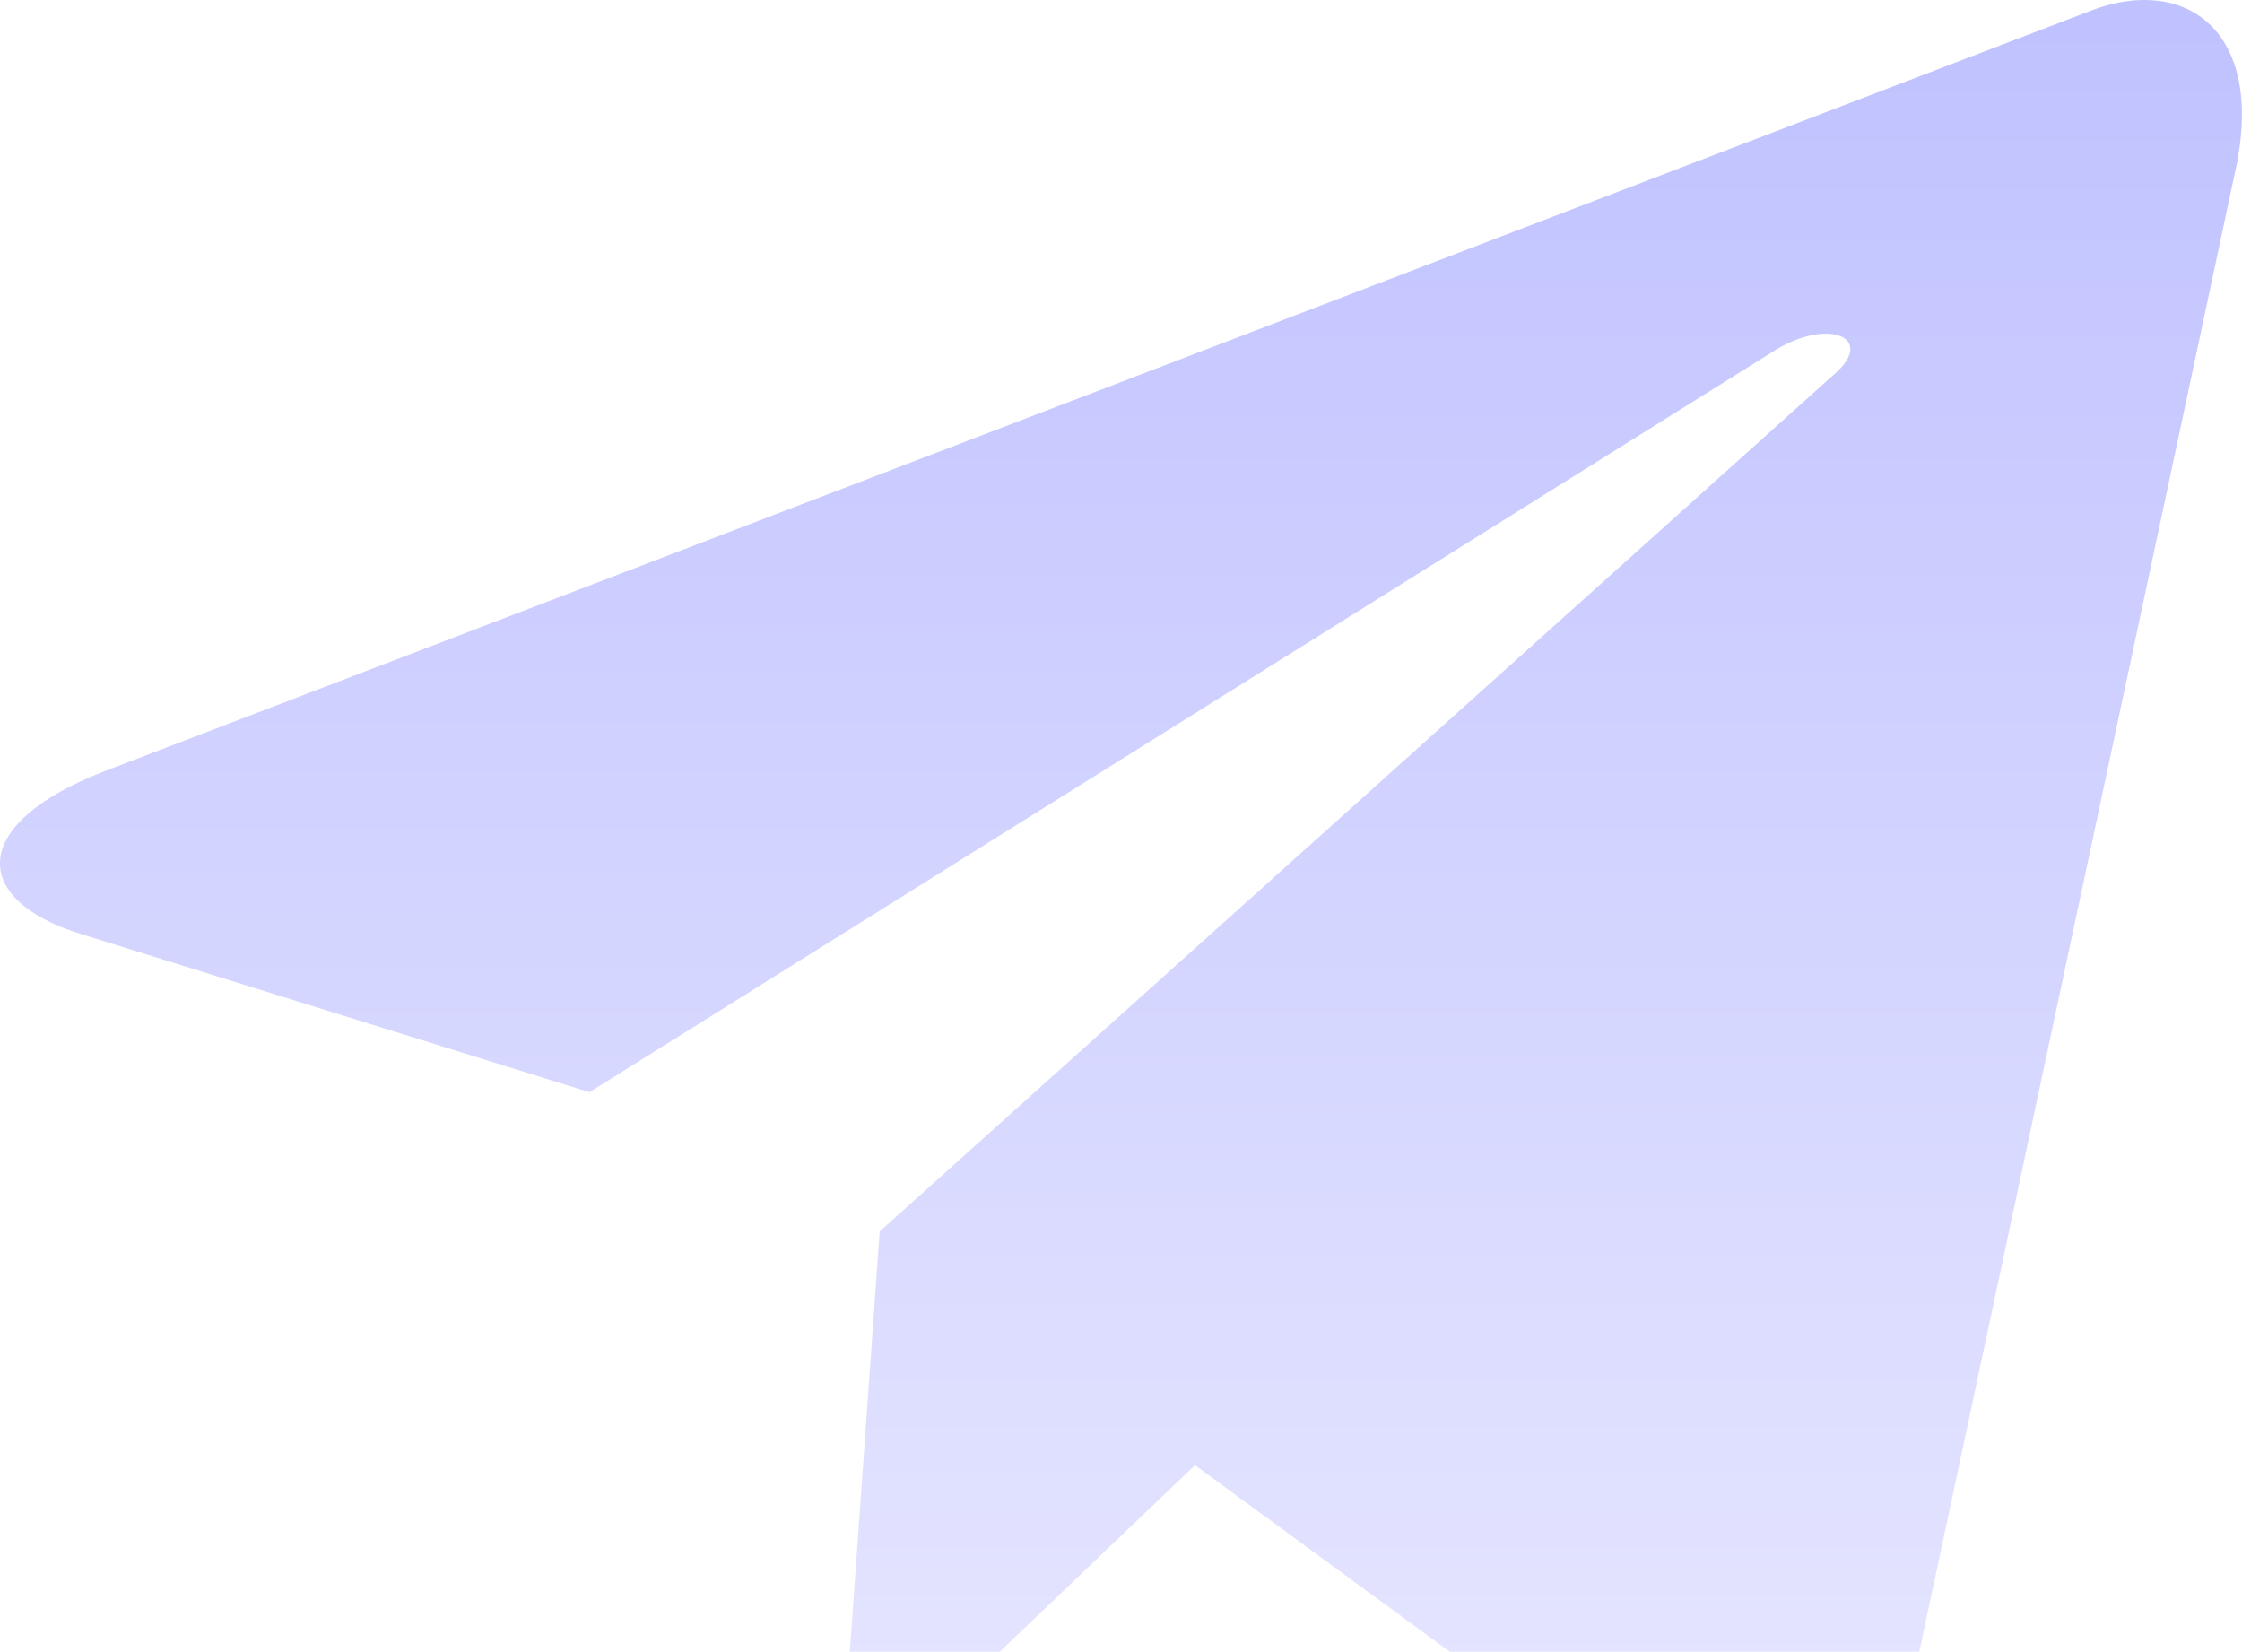<svg width="300" height="221" viewBox="0 0 300 221" fill="none" xmlns="http://www.w3.org/2000/svg">
<path d="M117.713 164.763L112.75 234.563C119.85 234.563 122.925 231.513 126.613 227.85L159.9 196.038L228.875 246.55C241.525 253.6 250.438 249.888 253.85 234.913L299.125 22.763L299.138 22.75C303.15 4.05 292.375 -3.262 280.05 1.325L13.925 103.213C-4.237 110.263 -3.962 120.388 10.838 124.975L78.875 146.138L236.913 47.25C244.35 42.325 251.113 45.05 245.55 49.975L117.713 164.763Z" fill="url(#paint0_linear_109_12)" fill-opacity="0.7"/>
<defs>
<linearGradient id="paint0_linear_109_12" x1="149.994" y1="-0.005" x2="149.994" y2="249.996" gradientUnits="userSpaceOnUse">
<stop stop-color="#A5A8FF"/>
<stop offset="1" stop-color="#DFDFFF"/>
</linearGradient>
</defs>
</svg>
